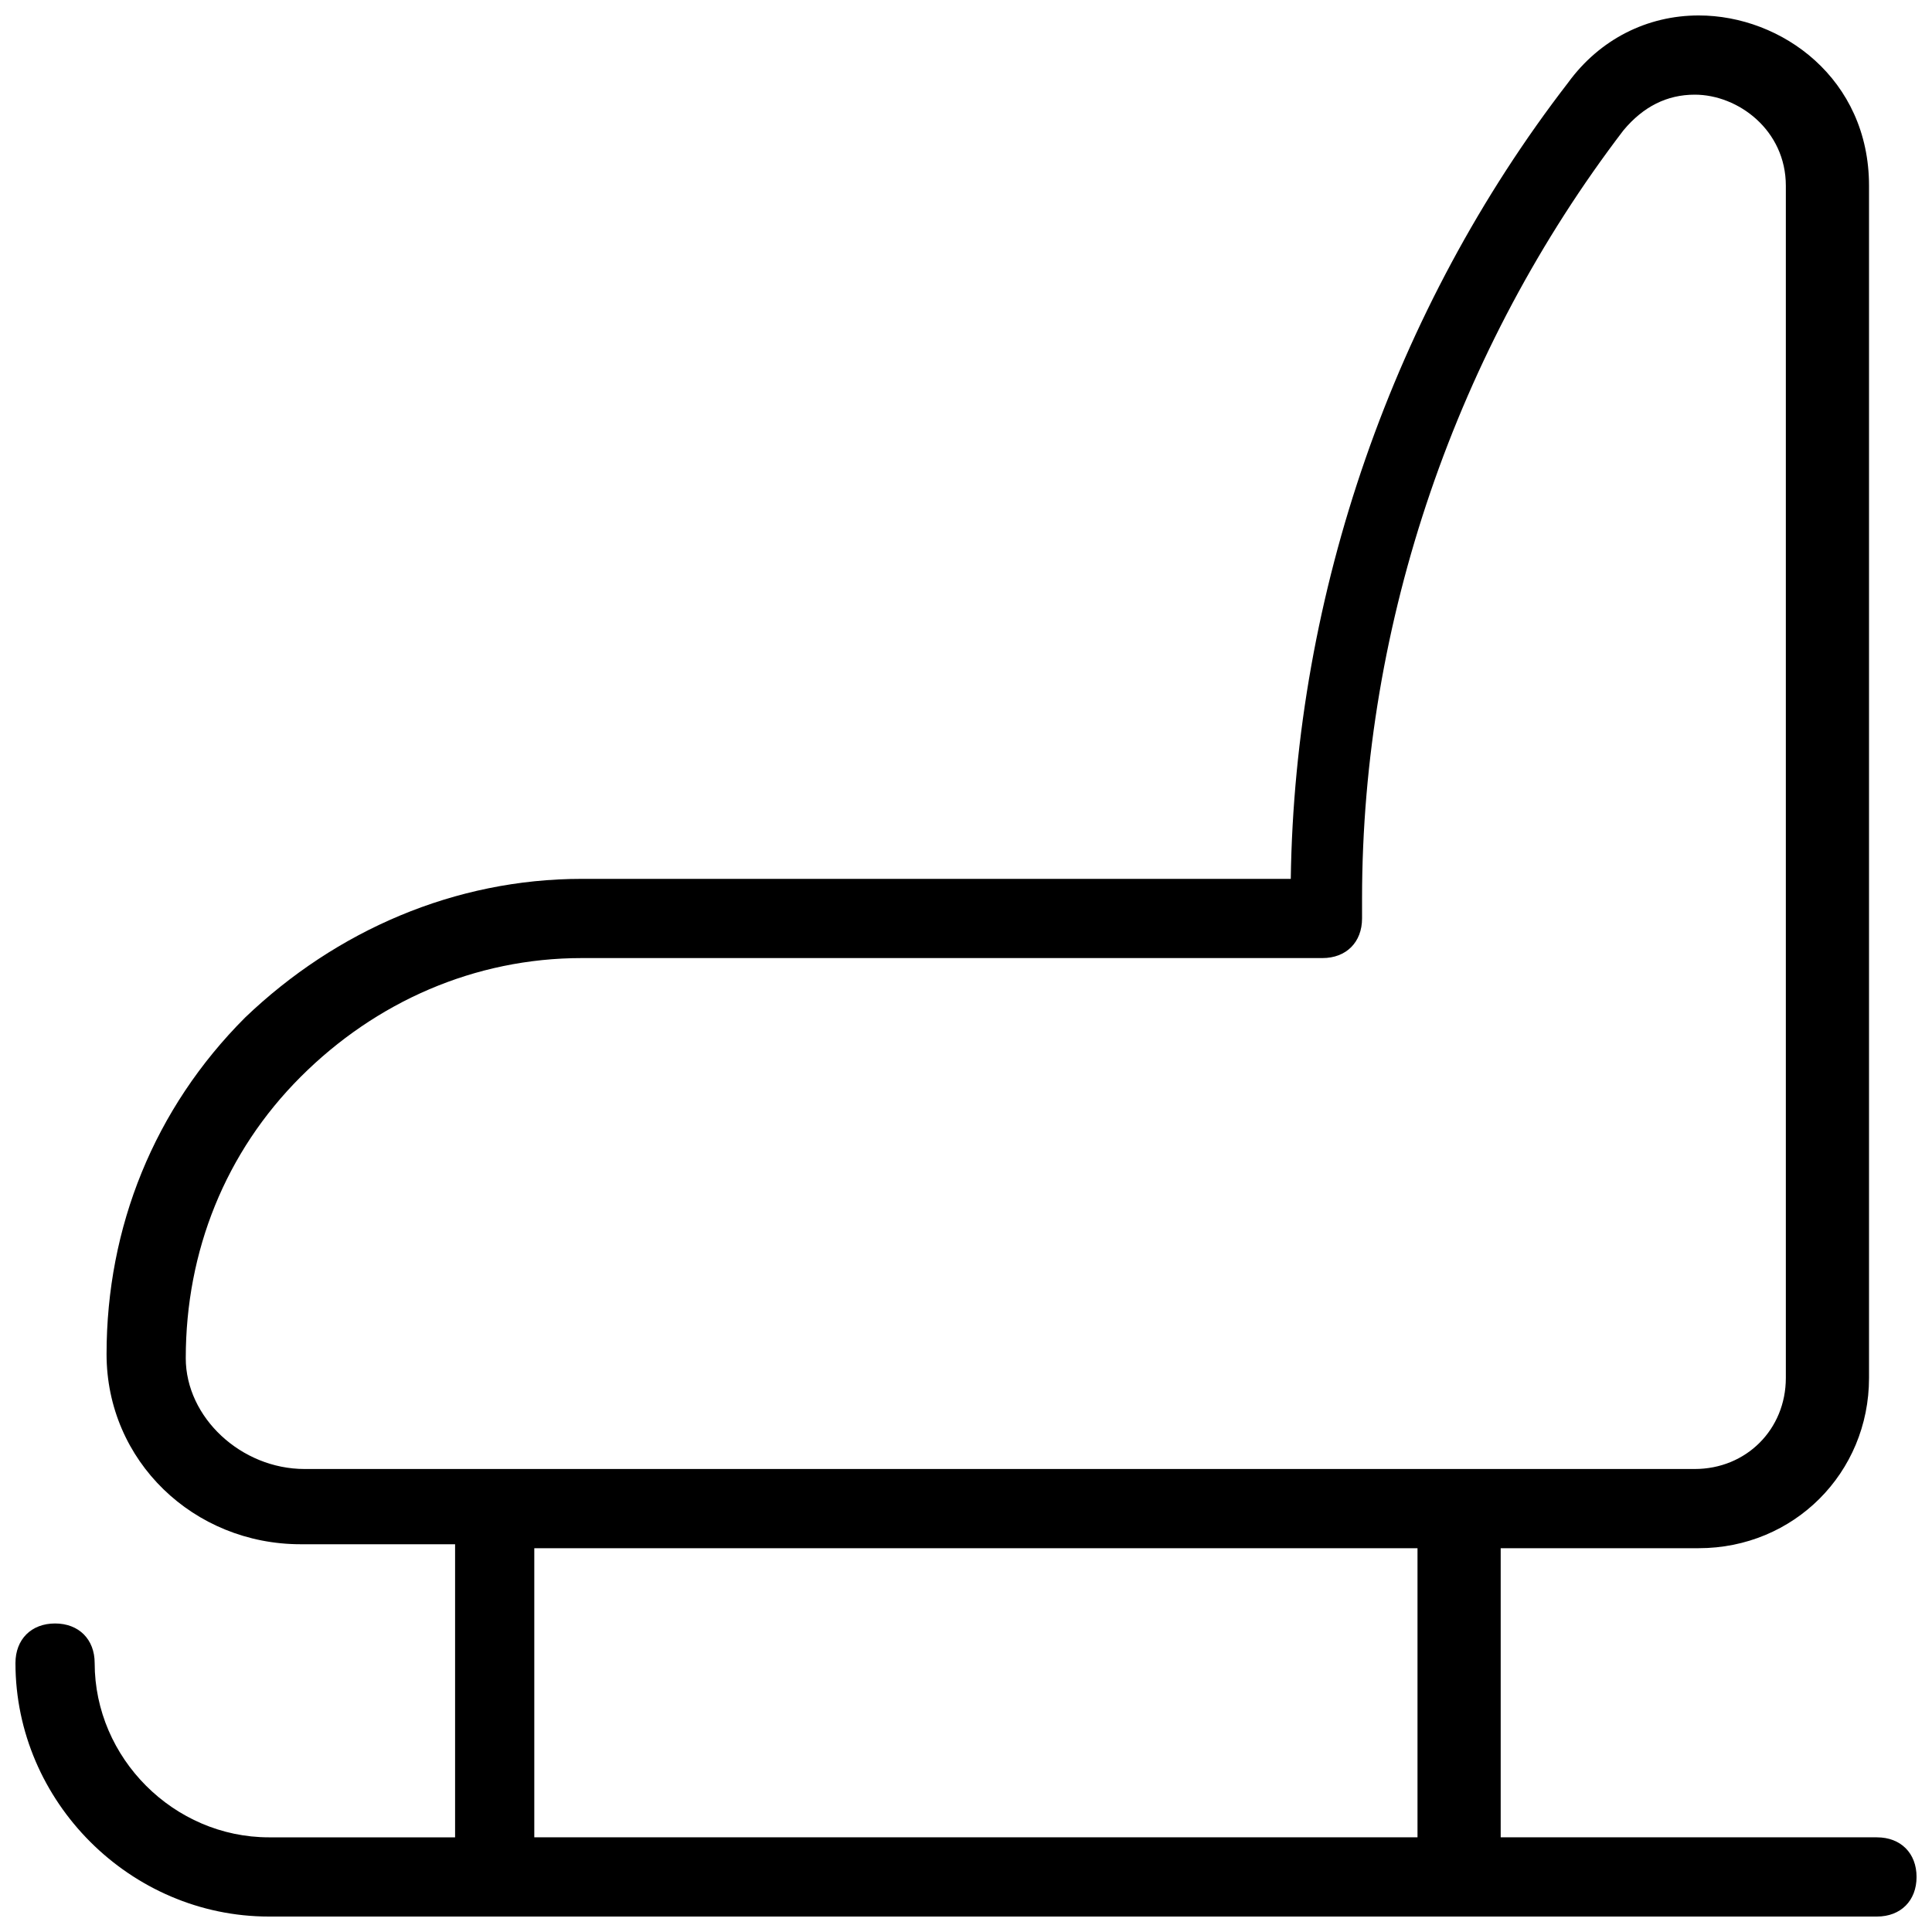 <?xml version="1.0" encoding="UTF-8"?>
<!-- Uploaded to: ICON Repo, www.svgrepo.com, Generator: ICON Repo Mixer Tools -->
<svg width="800px" height="800px" version="1.1" viewBox="144 144 512 512" xmlns="http://www.w3.org/2000/svg">
 <defs>
  <clipPath id="a">
   <path d="m148.09 148.09h503.81v503.81h-503.81z"/>
  </clipPath>
 </defs>
 <g clip-path="url(#a)">
  <path d="m641.41 630.91h-99.711v-76.621h52.48c25.191 0 45.133-19.941 45.133-45.133v-315.93c0-28.34-23.09-45.133-45.133-45.133-13.645 0-26.238 6.297-34.637 17.844-46.184 59.828-72.422 135.4-73.473 210.97h-187.88c-33.586 0-65.074 13.645-89.215 36.734-24.141 24.141-36.734 55.629-36.734 89.215 0 28.34 23.09 50.383 51.43 50.383h40.934v77.672h-49.332c-25.191 0-46.184-20.992-46.184-46.18 0-6.297-4.199-10.496-10.496-10.496s-10.496 4.199-10.496 10.496c0 36.734 30.438 67.172 67.176 67.172h426.14c6.297 0 10.496-4.199 10.496-10.496s-4.199-10.496-10.496-10.496zm-448.18-127c0-28.34 10.496-54.578 30.438-74.523 19.941-19.941 46.184-31.488 74.523-31.488h196.27c6.297 0 10.496-4.199 10.496-10.496v-5.246c0-73.473 25.191-145.89 69.273-203.62 5.25-6.301 11.547-9.449 18.895-9.449 11.547 0 24.141 9.445 24.141 24.141v315.93c0 13.645-10.496 24.141-24.141 24.141h-368.41c-16.793 0-31.488-13.645-31.488-29.387zm92.363 127v-76.621h234.06v76.621z"/>
 </g>
</svg>